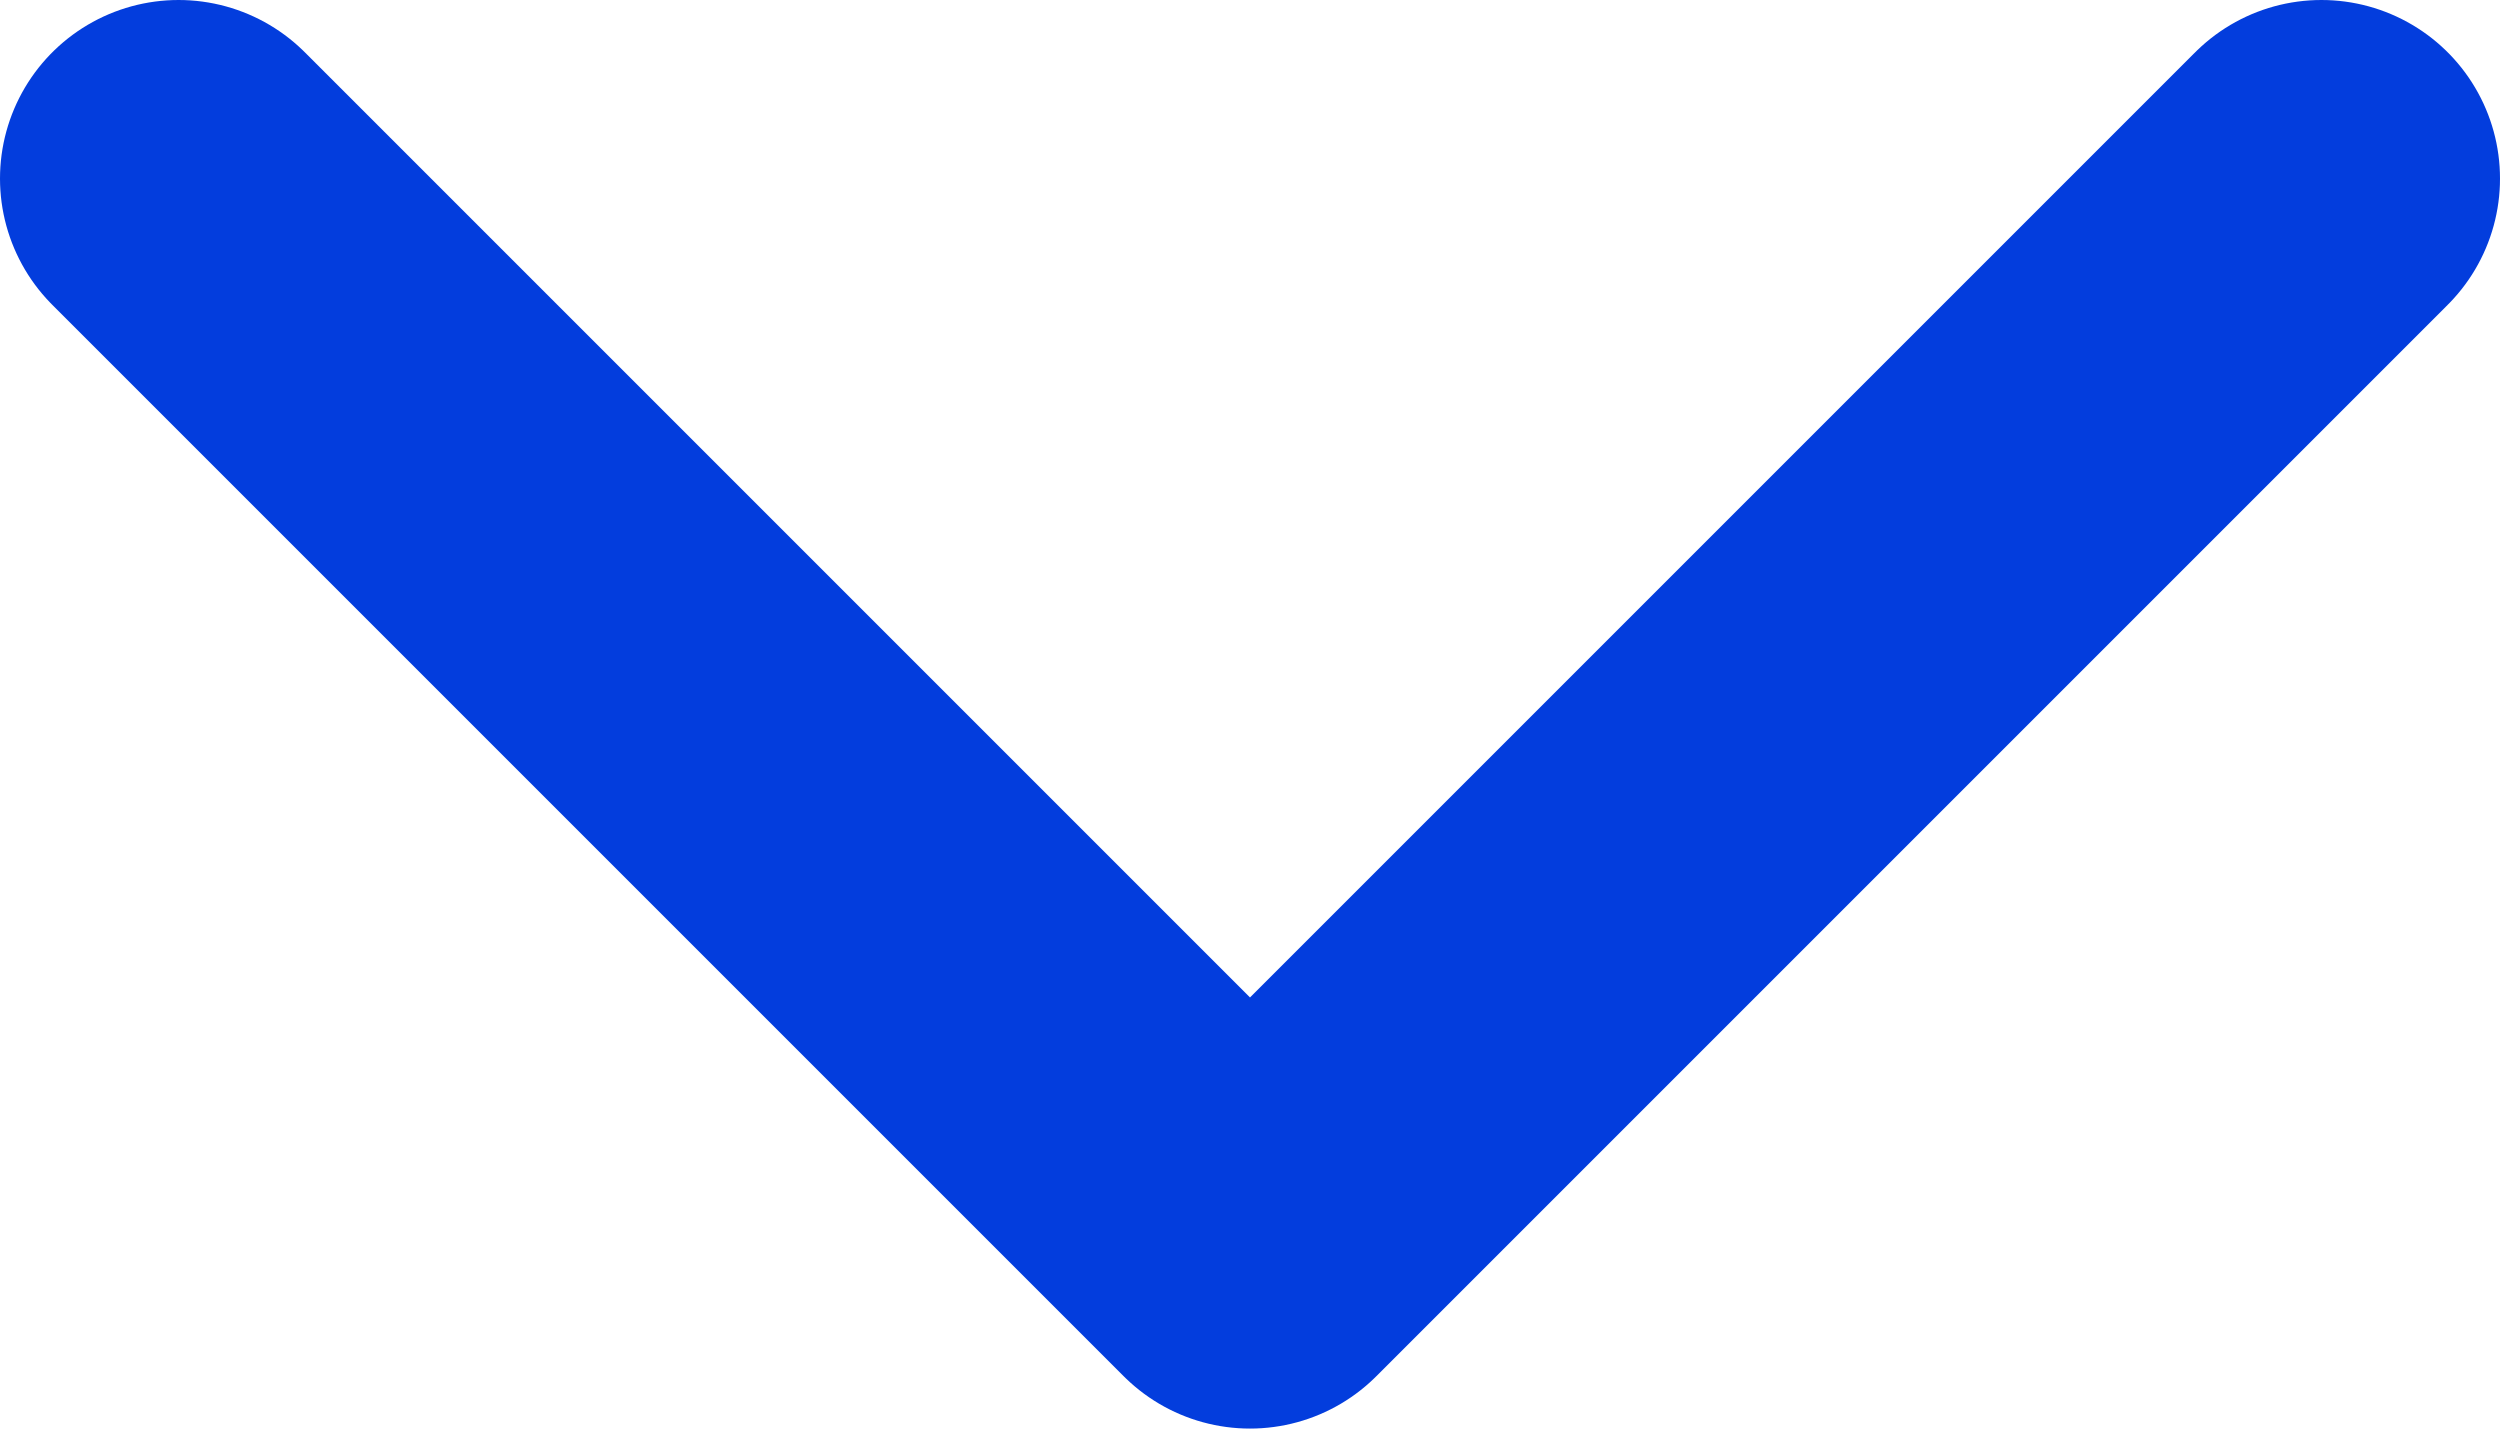 <svg width="14" height="8" viewBox="0 0 14 8" fill="none" xmlns="http://www.w3.org/2000/svg">
  <path d="M13 1L7 7L1 1" stroke="#033DDD" stroke-width="2" stroke-linecap="round" stroke-linejoin="round" />
</svg>
